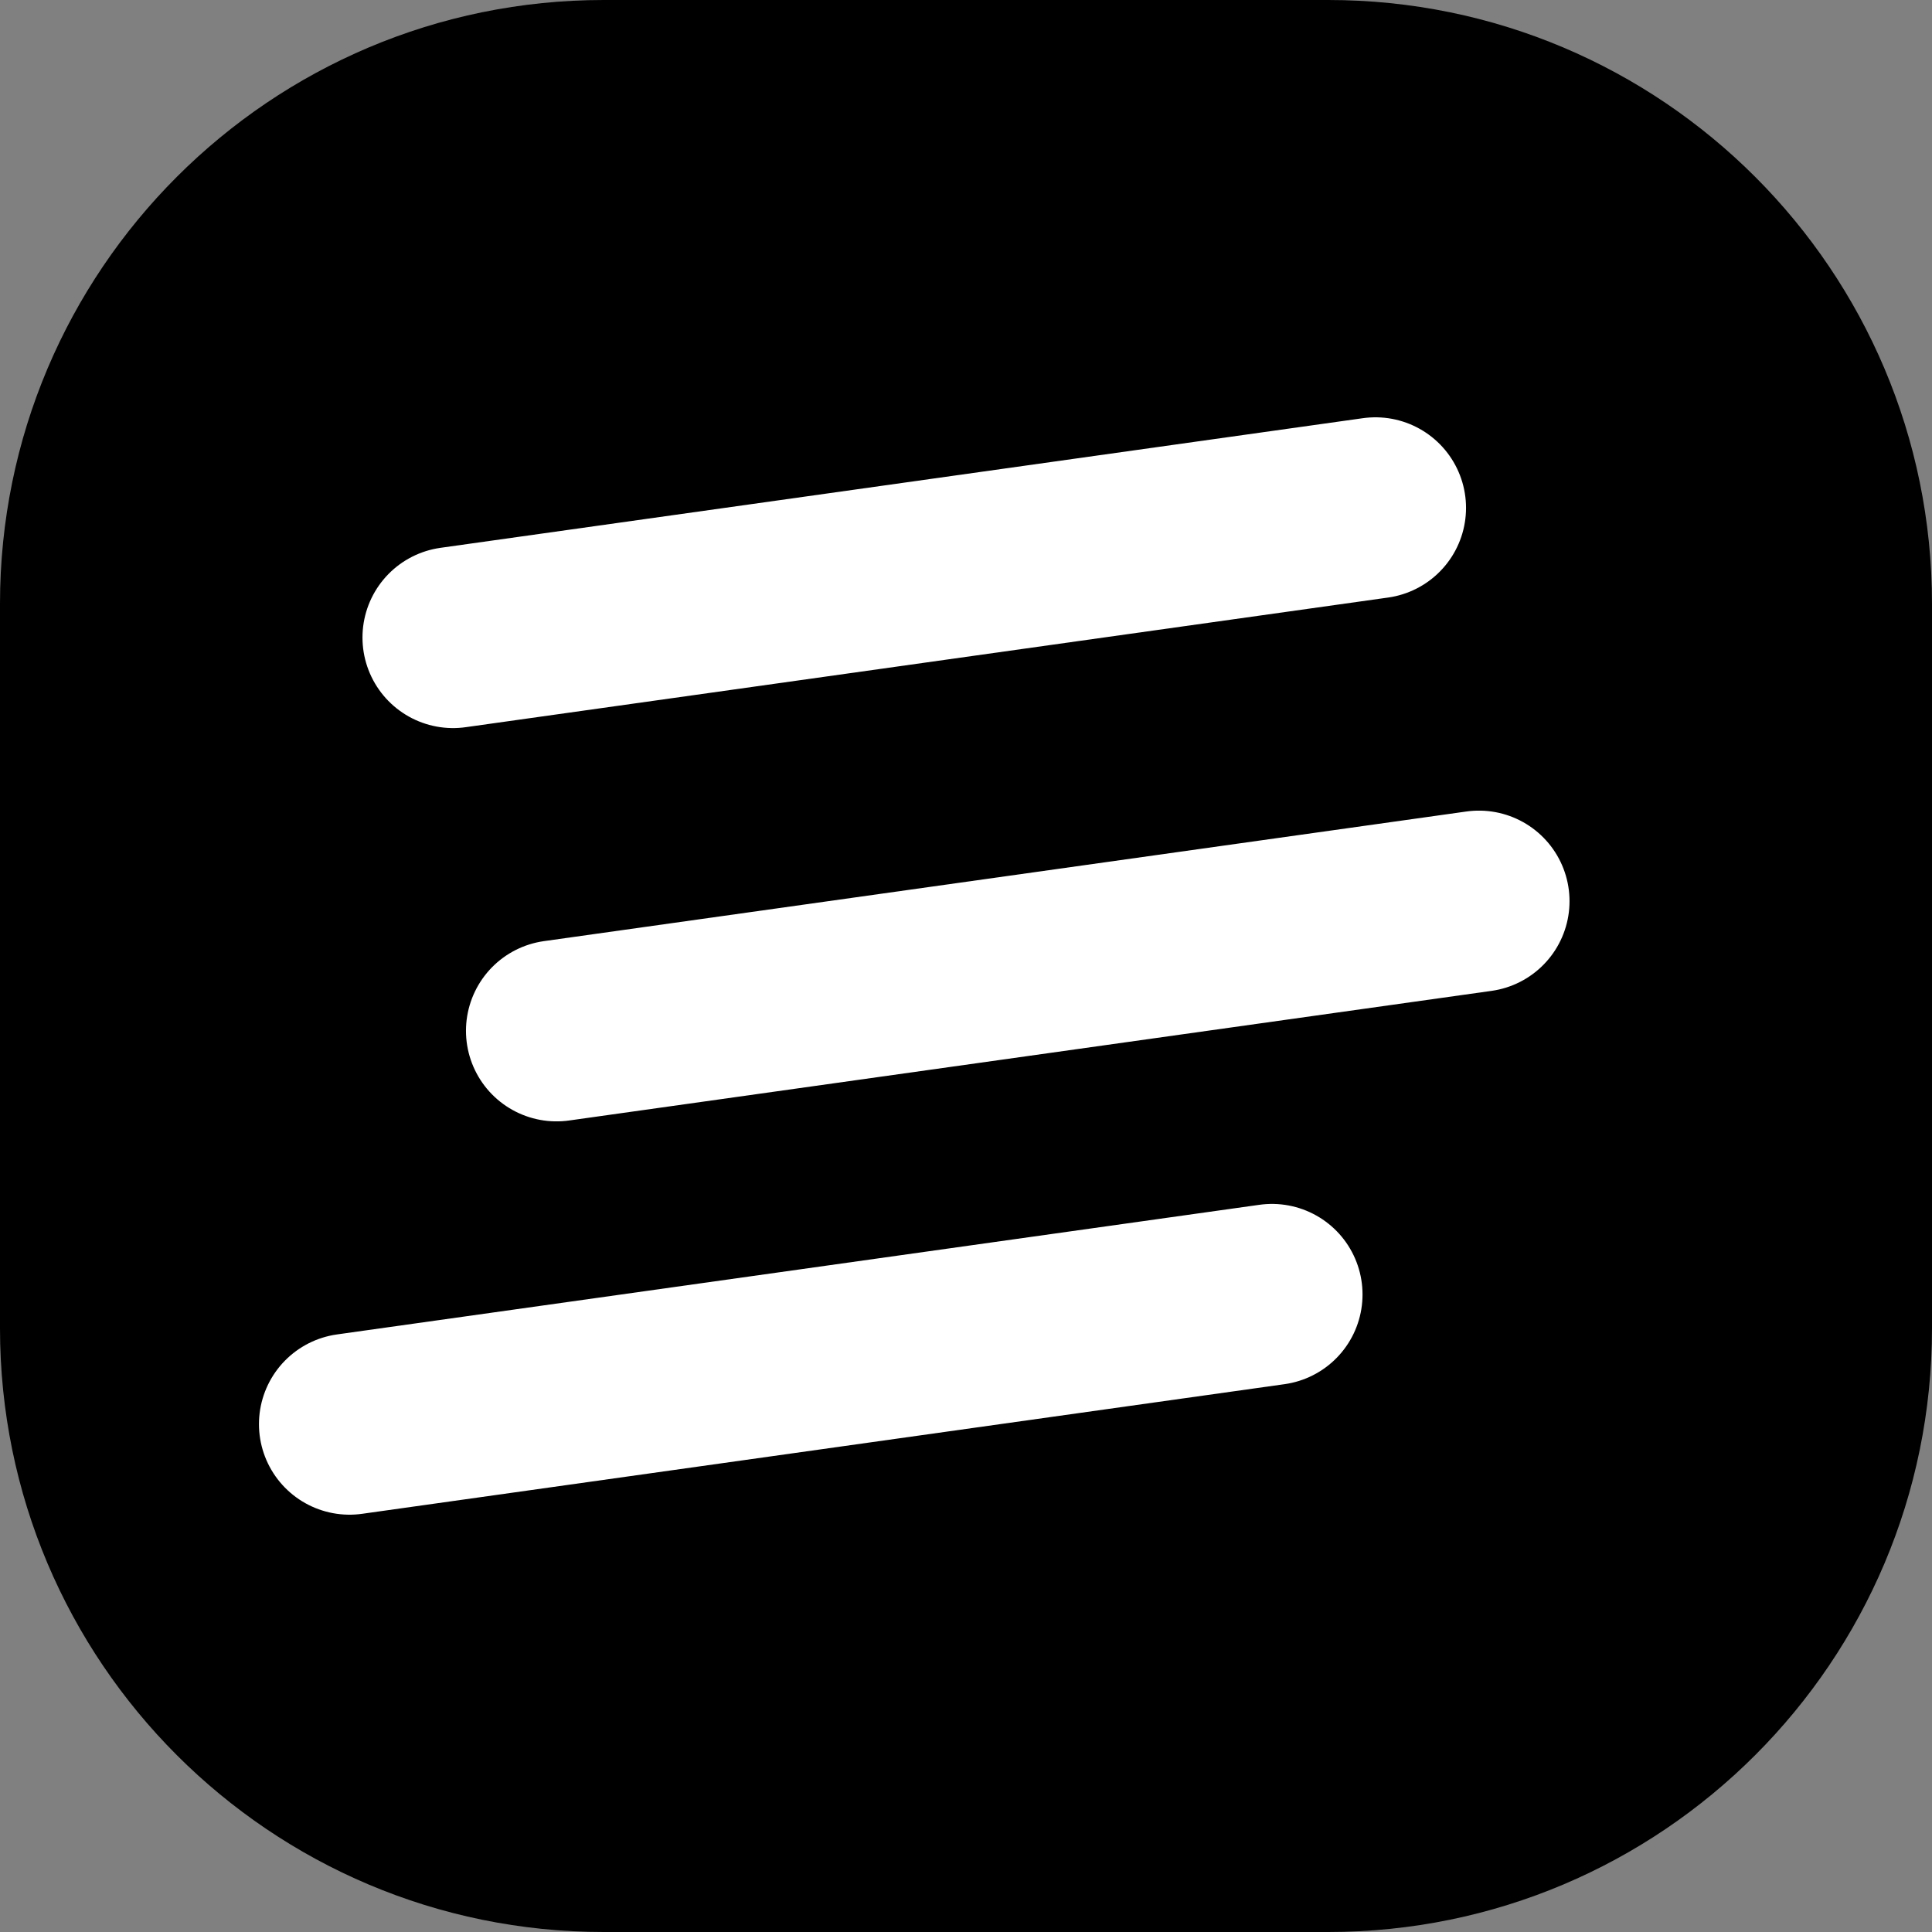<svg width="128" height="128" viewBox="0 0 128 128" fill="none" xmlns="http://www.w3.org/2000/svg">
<rect x="0" y="0" width="128" height="128" fill="#808080" stroke="none"/>
<path d="M128 40C128 17.909 110.091 0 88 0H40C17.909 0 0 17.909 0 40V88C0 110.091 17.909 128 40 128H88C110.091 128 128 110.091 128 88V40Z" fill="black"/>
<path d="M30.015 42.237L91.128 33.648" stroke="white" stroke-width="12" stroke-linecap="round"/>
<path d="M36.872 68.294L97.985 59.706" stroke="white" stroke-width="12" stroke-linecap="round"/>
<path d="M23.157 94.352L84.271 85.763" stroke="white" stroke-width="12" stroke-linecap="round"/>
</svg>
